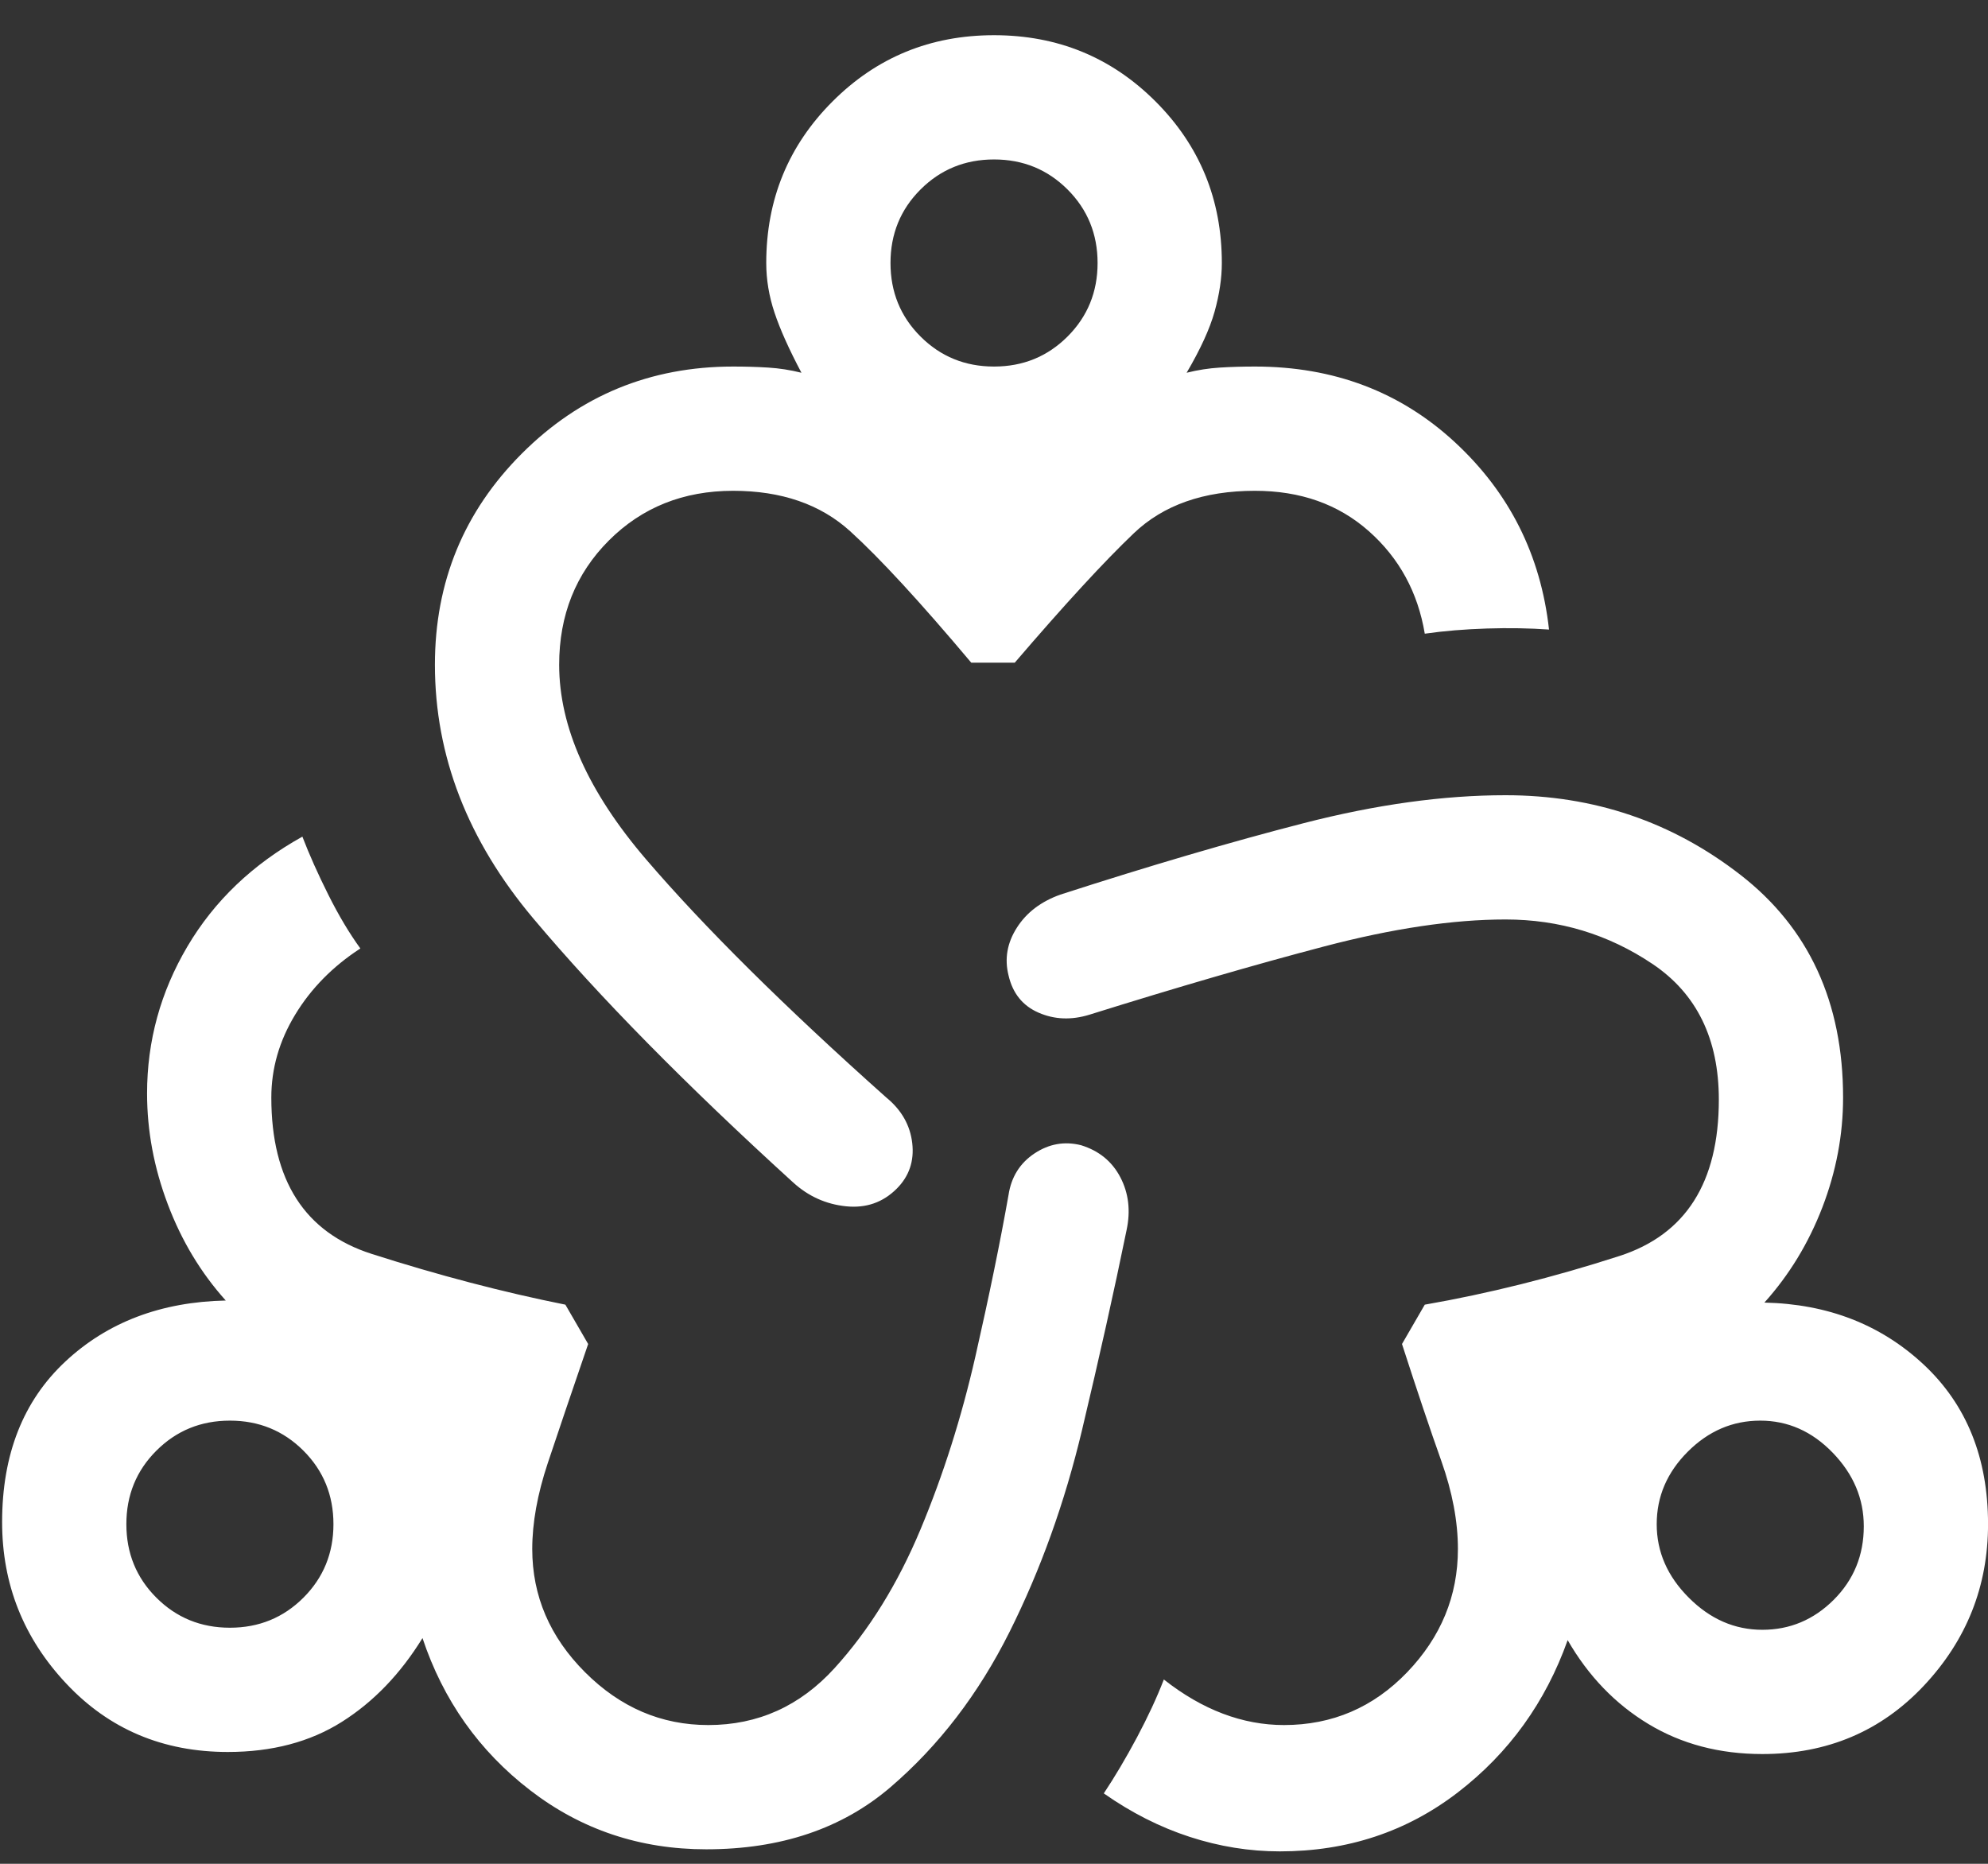<svg width="48" height="45" viewBox="0 0 48 45" fill="none" xmlns="http://www.w3.org/2000/svg">
<rect x="0" y="0" width="48" height="45" fill="#333333" stroke="none"/>
<path d="M17.051 44.65C15.451 44.65 14.034 44.175 12.801 43.225C11.567 42.275 10.701 41.05 10.201 39.55C9.667 40.417 9.017 41.092 8.251 41.575C7.484 42.058 6.567 42.3 5.501 42.3C3.934 42.3 2.634 41.75 1.601 40.65C0.567 39.55 0.051 38.25 0.051 36.75C0.051 35.117 0.559 33.825 1.576 32.875C2.592 31.925 3.884 31.433 5.451 31.4C4.851 30.733 4.384 29.958 4.051 29.075C3.717 28.192 3.551 27.3 3.551 26.4C3.551 25.133 3.876 23.95 4.526 22.85C5.176 21.75 6.101 20.867 7.301 20.2C7.467 20.633 7.676 21.1 7.926 21.6C8.176 22.1 8.434 22.533 8.701 22.9C8.034 23.333 7.509 23.867 7.126 24.5C6.742 25.133 6.551 25.8 6.551 26.5C6.551 28.5 7.359 29.758 8.976 30.275C10.592 30.792 12.151 31.2 13.651 31.5L14.201 32.45C13.801 33.617 13.476 34.575 13.226 35.325C12.976 36.075 12.851 36.767 12.851 37.4C12.851 38.533 13.276 39.525 14.126 40.375C14.976 41.225 15.967 41.65 17.101 41.65C18.301 41.65 19.317 41.192 20.151 40.275C20.984 39.358 21.676 38.242 22.226 36.925C22.776 35.608 23.217 34.217 23.551 32.75C23.884 31.283 24.151 29.983 24.351 28.85C24.417 28.417 24.626 28.083 24.976 27.85C25.326 27.617 25.701 27.55 26.101 27.65C26.534 27.783 26.851 28.042 27.051 28.425C27.251 28.808 27.301 29.233 27.201 29.7C26.901 31.167 26.542 32.775 26.126 34.525C25.709 36.275 25.126 37.9 24.376 39.4C23.626 40.9 22.667 42.15 21.501 43.15C20.334 44.15 18.851 44.65 17.051 44.65ZM5.551 39.3C6.251 39.3 6.842 39.058 7.326 38.575C7.809 38.092 8.051 37.5 8.051 36.8C8.051 36.1 7.809 35.508 7.326 35.025C6.842 34.542 6.251 34.3 5.551 34.3C4.851 34.3 4.259 34.542 3.776 35.025C3.292 35.508 3.051 36.1 3.051 36.8C3.051 37.5 3.292 38.092 3.776 38.575C4.259 39.058 4.851 39.3 5.551 39.3ZM21.651 28.7C21.317 29.033 20.909 29.175 20.426 29.125C19.942 29.075 19.517 28.883 19.151 28.55C16.551 26.183 14.459 24.058 12.876 22.175C11.292 20.292 10.501 18.25 10.501 16.05C10.501 14.05 11.201 12.35 12.601 10.95C14.001 9.55 15.701 8.85 17.701 8.85C18.001 8.85 18.284 8.858 18.551 8.875C18.817 8.892 19.084 8.933 19.351 9C19.051 8.433 18.834 7.95 18.701 7.55C18.567 7.15 18.501 6.75 18.501 6.35C18.501 4.817 19.034 3.517 20.101 2.45C21.167 1.383 22.467 0.85 24.001 0.85C25.534 0.85 26.834 1.383 27.901 2.45C28.967 3.517 29.501 4.817 29.501 6.35C29.501 6.717 29.442 7.108 29.326 7.525C29.209 7.942 28.984 8.433 28.651 9C28.917 8.933 29.184 8.892 29.451 8.875C29.717 8.858 30.001 8.85 30.301 8.85C32.201 8.85 33.809 9.458 35.126 10.675C36.442 11.892 37.201 13.4 37.401 15.2C36.934 15.167 36.434 15.158 35.901 15.175C35.367 15.192 34.867 15.233 34.401 15.3C34.234 14.3 33.784 13.475 33.051 12.825C32.317 12.175 31.401 11.85 30.301 11.85C29.067 11.85 28.092 12.192 27.376 12.875C26.659 13.558 25.701 14.6 24.501 16H23.451C22.217 14.533 21.242 13.475 20.526 12.825C19.809 12.175 18.867 11.85 17.701 11.85C16.501 11.85 15.501 12.25 14.701 13.05C13.901 13.85 13.501 14.85 13.501 16.05C13.501 17.55 14.201 19.117 15.601 20.75C17.001 22.383 18.934 24.3 21.401 26.5C21.767 26.8 21.976 27.167 22.026 27.6C22.076 28.033 21.951 28.4 21.651 28.7ZM24.001 8.85C24.701 8.85 25.292 8.608 25.776 8.125C26.259 7.642 26.501 7.05 26.501 6.35C26.501 5.65 26.259 5.058 25.776 4.575C25.292 4.092 24.701 3.85 24.001 3.85C23.301 3.85 22.709 4.092 22.226 4.575C21.742 5.058 21.501 5.65 21.501 6.35C21.501 7.05 21.742 7.642 22.226 8.125C22.709 8.608 23.301 8.85 24.001 8.85ZM30.901 44.7C30.167 44.7 29.442 44.583 28.726 44.35C28.009 44.117 27.317 43.767 26.651 43.3C26.917 42.9 27.184 42.45 27.451 41.95C27.717 41.45 27.934 40.983 28.101 40.55C28.567 40.917 29.042 41.192 29.526 41.375C30.009 41.558 30.501 41.65 31.001 41.65C32.167 41.65 33.159 41.225 33.976 40.375C34.792 39.525 35.201 38.533 35.201 37.4C35.201 36.733 35.067 36.025 34.801 35.275C34.534 34.525 34.217 33.583 33.851 32.45L34.401 31.5C35.934 31.233 37.501 30.842 39.101 30.325C40.701 29.808 41.501 28.55 41.501 26.55C41.501 25.083 40.967 23.992 39.901 23.275C38.834 22.558 37.651 22.2 36.351 22.2C35.084 22.2 33.626 22.417 31.976 22.85C30.326 23.283 28.434 23.833 26.301 24.5C25.867 24.633 25.459 24.617 25.076 24.45C24.692 24.283 24.451 23.983 24.351 23.55C24.251 23.15 24.317 22.767 24.551 22.4C24.784 22.033 25.134 21.767 25.601 21.6C27.767 20.9 29.726 20.325 31.476 19.875C33.226 19.425 34.851 19.2 36.351 19.2C38.484 19.2 40.376 19.842 42.026 21.125C43.676 22.408 44.501 24.2 44.501 26.5C44.501 27.4 44.334 28.283 44.001 29.15C43.667 30.017 43.201 30.783 42.601 31.45C44.134 31.483 45.417 31.983 46.451 32.95C47.484 33.917 48.001 35.2 48.001 36.8C48.001 38.3 47.484 39.6 46.451 40.7C45.417 41.8 44.117 42.35 42.551 42.35C41.517 42.35 40.601 42.108 39.801 41.625C39.001 41.142 38.351 40.467 37.851 39.6C37.317 41.1 36.434 42.325 35.201 43.275C33.967 44.225 32.534 44.7 30.901 44.7ZM42.551 39.35C43.217 39.35 43.792 39.108 44.276 38.625C44.759 38.142 45.001 37.55 45.001 36.85C45.001 36.183 44.751 35.592 44.251 35.075C43.751 34.558 43.167 34.3 42.501 34.3C41.834 34.3 41.251 34.55 40.751 35.05C40.251 35.55 40.001 36.133 40.001 36.8C40.001 37.467 40.259 38.058 40.776 38.575C41.292 39.092 41.884 39.35 42.551 39.35Z" fill="white"/>
</svg>
